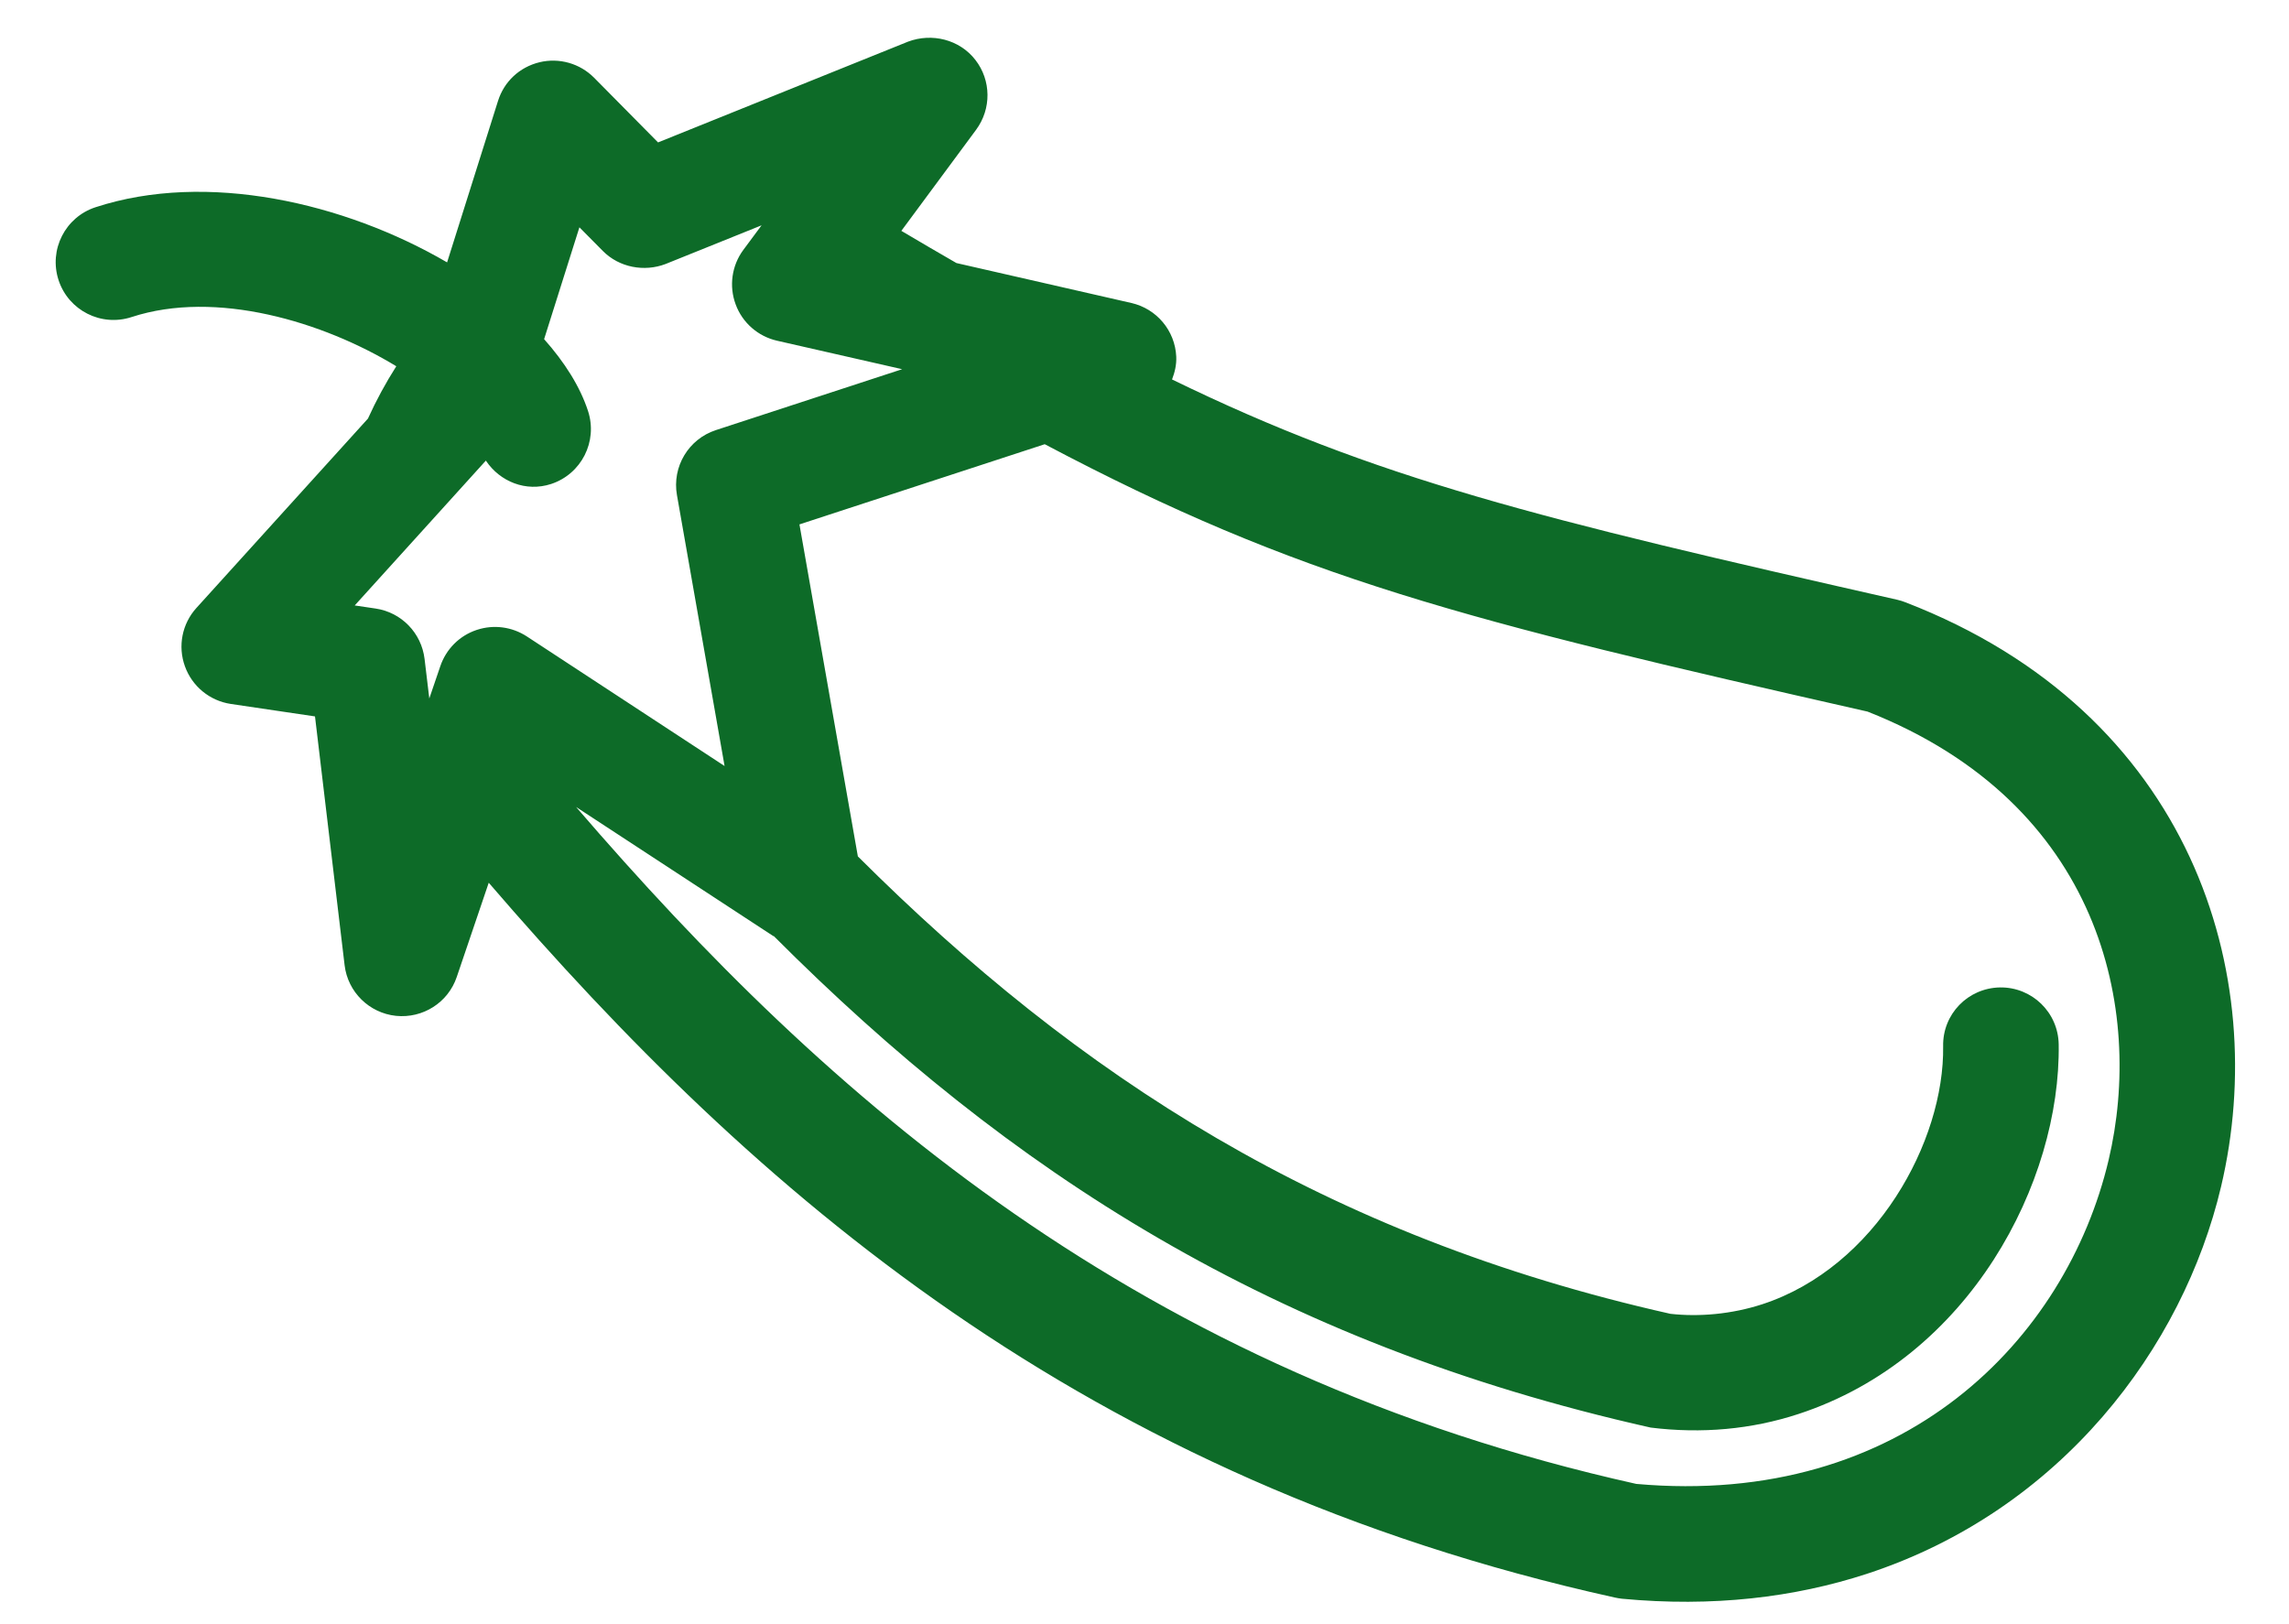 <?xml version="1.0" encoding="UTF-8"?> <svg xmlns="http://www.w3.org/2000/svg" width="31" height="22" viewBox="0 0 31 22" fill="none"> <path fill-rule="evenodd" clip-rule="evenodd" d="M28.557 15.713C27.984 18.137 25.784 20.424 22.16 20.1C15.427 18.599 11.22 14.9 7.802 10.931L10.469 12.677C10.473 12.68 10.477 12.68 10.481 12.681C13.66 15.865 17.234 18.188 22.355 19.337C23.048 19.423 23.721 19.361 24.354 19.154C26.683 18.392 27.909 16.006 27.881 14.146C27.874 13.713 27.519 13.369 27.086 13.375C26.651 13.383 26.308 13.737 26.316 14.17C26.335 15.459 25.404 17.163 23.868 17.666C23.454 17.801 23.01 17.84 22.622 17.796C17.935 16.742 14.604 14.578 11.618 11.6L10.827 7.103L14.149 6.017C17.603 7.843 19.812 8.396 25.293 9.639C28.463 10.891 29.035 13.69 28.557 15.713ZM6.58 6.239C6.77 6.524 7.122 6.667 7.463 6.556C7.874 6.421 8.098 5.98 7.964 5.568C7.855 5.235 7.647 4.907 7.369 4.594L7.847 3.079L8.165 3.4C8.387 3.624 8.726 3.686 9.014 3.576L10.314 3.052L10.067 3.385C9.91 3.597 9.871 3.875 9.963 4.123C10.054 4.371 10.265 4.556 10.523 4.615L12.218 5.001L9.695 5.826C9.325 5.947 9.1 6.322 9.168 6.706L9.813 10.376L7.134 8.62C6.934 8.49 6.687 8.457 6.461 8.531C6.457 8.532 6.453 8.533 6.449 8.535C6.22 8.613 6.041 8.794 5.963 9.024L5.814 9.461L5.75 8.926C5.708 8.574 5.437 8.295 5.088 8.243L4.804 8.201L6.58 6.239ZM25.805 8.158C25.77 8.144 25.733 8.133 25.695 8.124C20.83 7.022 18.651 6.493 15.873 5.14C15.91 5.043 15.935 4.94 15.93 4.831C15.914 4.479 15.665 4.182 15.322 4.104L12.953 3.563C12.713 3.425 12.462 3.278 12.207 3.127L13.22 1.757C13.428 1.474 13.425 1.089 13.21 0.812C12.995 0.534 12.621 0.443 12.298 0.564L8.912 1.929L8.047 1.054C7.854 0.859 7.573 0.779 7.307 0.843C7.033 0.91 6.826 1.107 6.744 1.369L6.055 3.554C4.663 2.742 2.796 2.316 1.294 2.807C0.883 2.941 0.659 3.383 0.793 3.794C0.928 4.206 1.37 4.429 1.781 4.295C2.926 3.92 4.377 4.358 5.367 4.961C5.224 5.186 5.095 5.423 4.983 5.67L2.66 8.235C2.466 8.449 2.406 8.752 2.504 9.024C2.601 9.296 2.84 9.492 3.125 9.535L4.266 9.704L4.667 13.074C4.71 13.437 5 13.722 5.363 13.76C5.727 13.797 6.069 13.58 6.186 13.233L6.619 11.957C10.221 16.143 14.671 20.049 21.869 21.639C21.9 21.646 21.932 21.651 21.963 21.655C23.198 21.772 24.305 21.637 25.28 21.319C27.91 20.459 29.564 18.258 30.08 16.073C30.755 13.216 29.695 9.661 25.805 8.158Z" fill="#0D6B28"></path> </svg> 